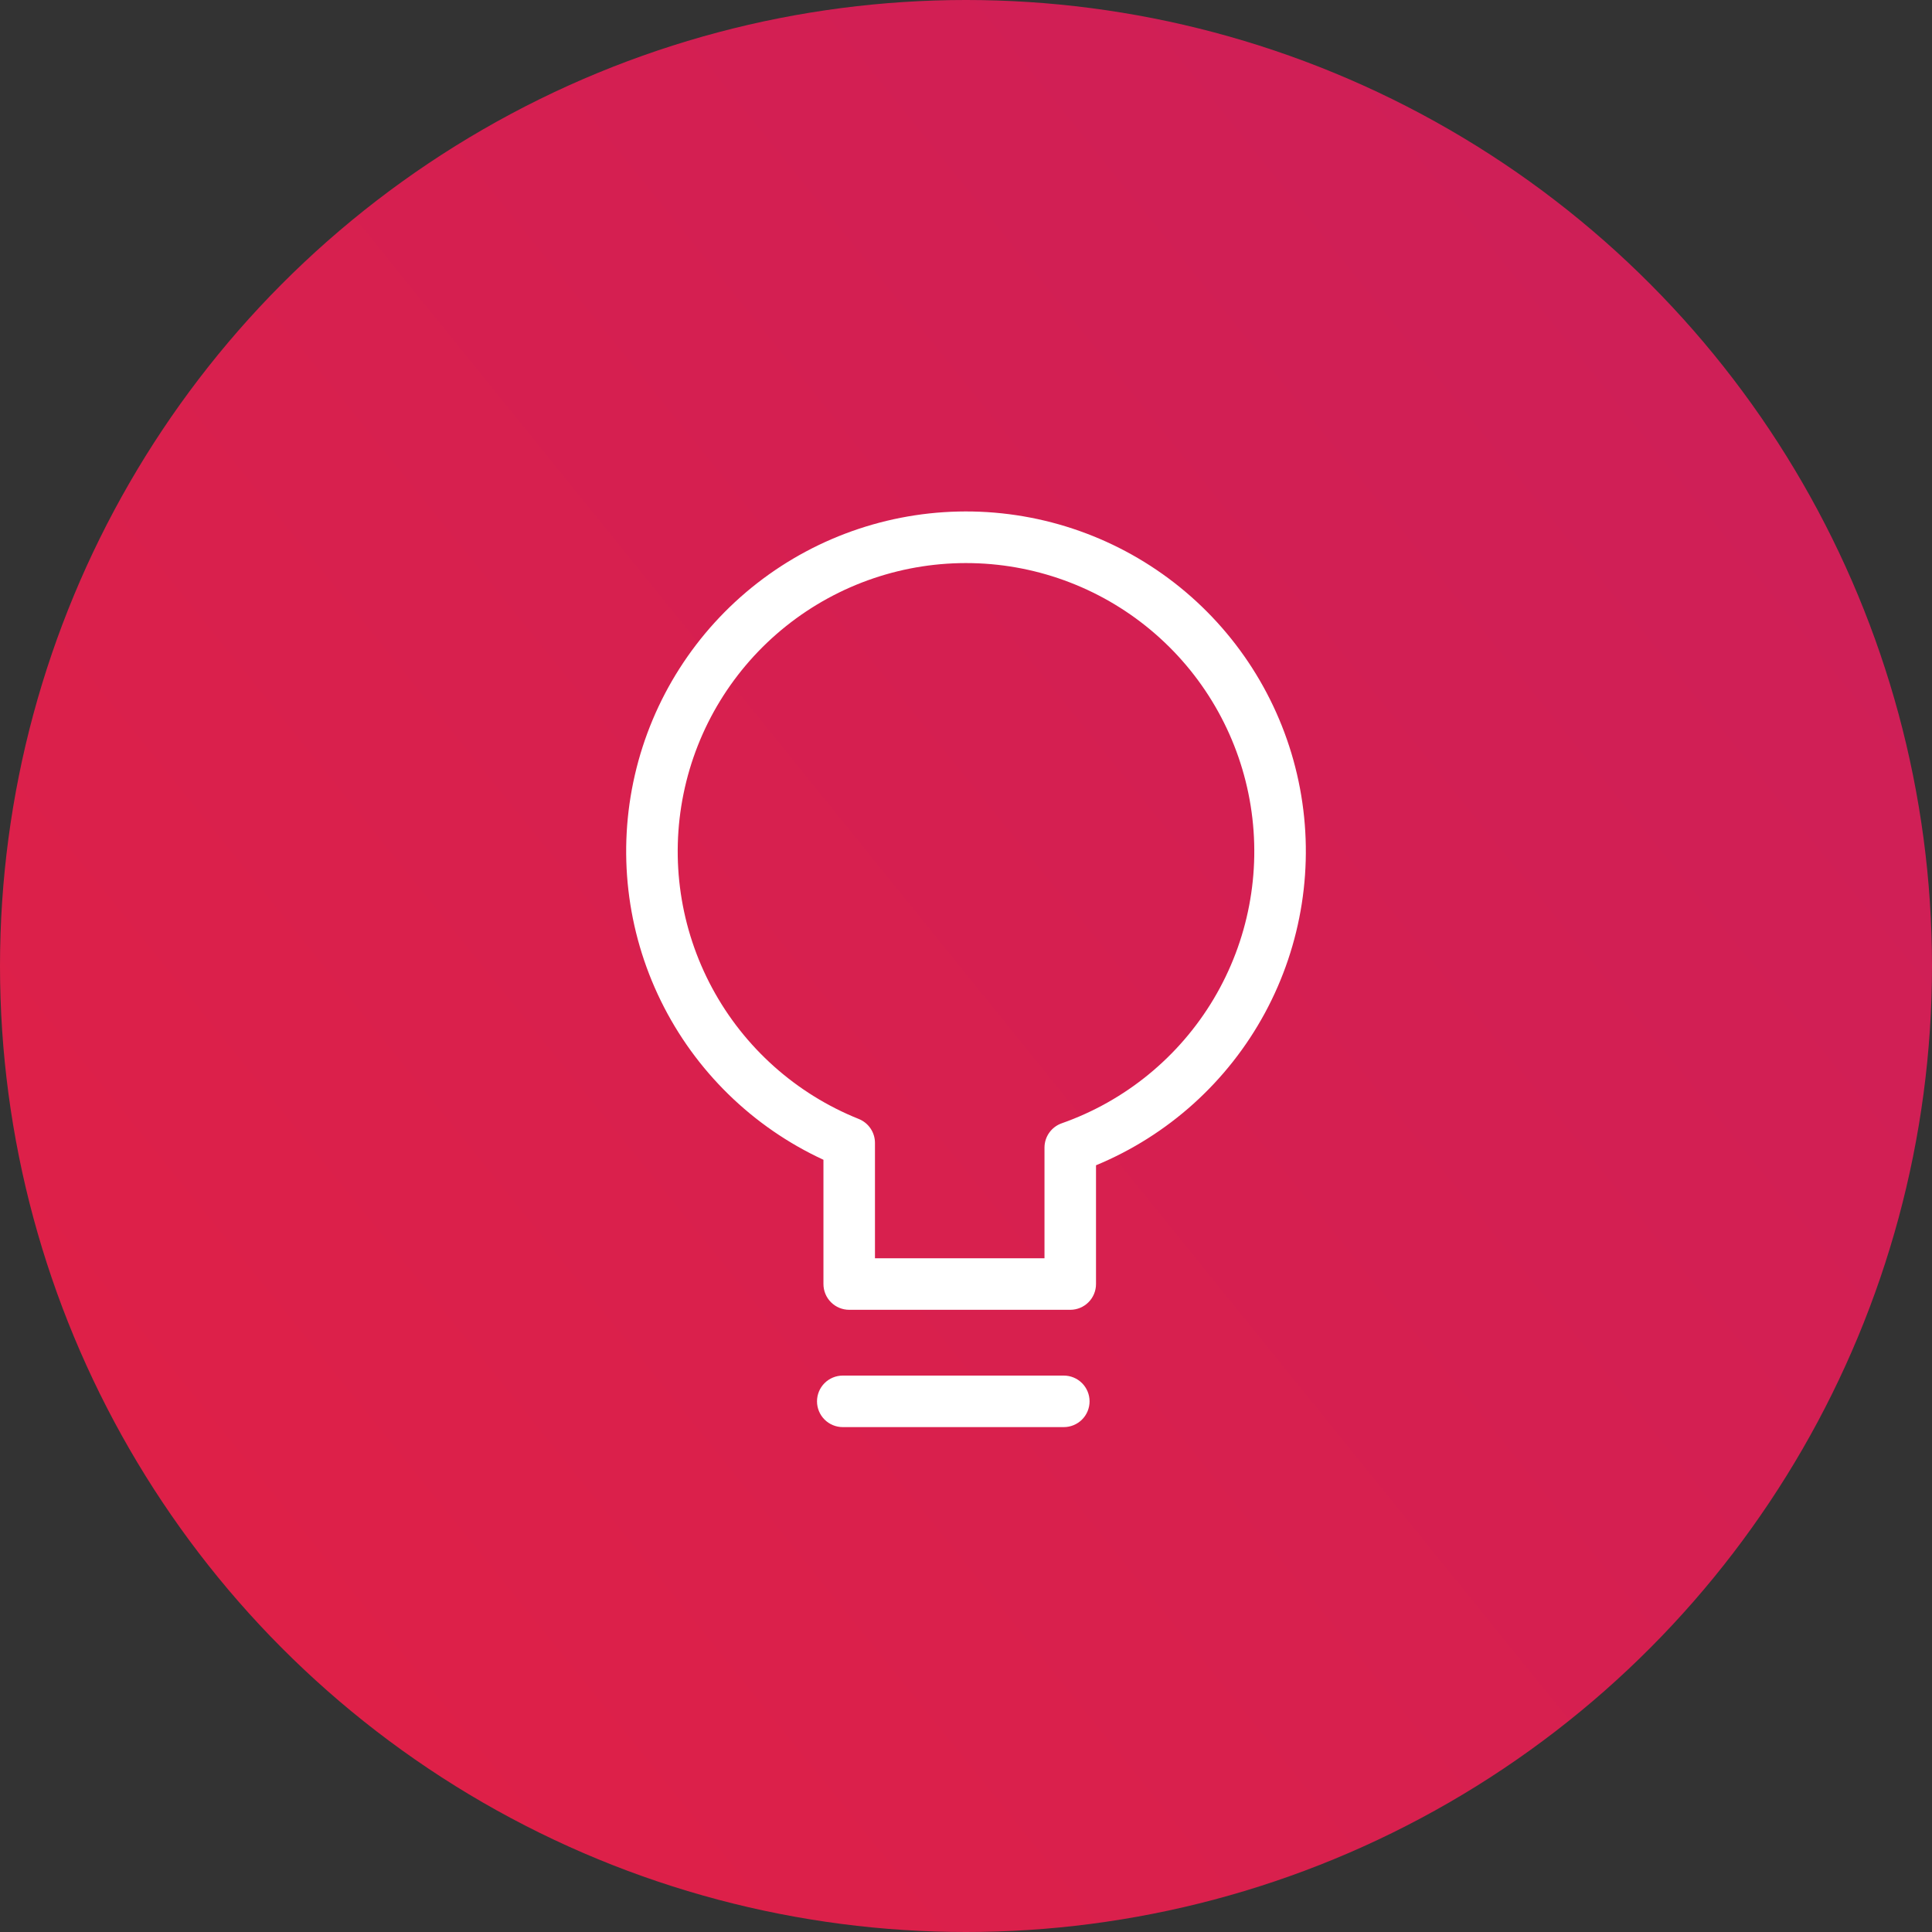 <svg width="150" height="150" viewBox="0 0 150 150" fill="none" xmlns="http://www.w3.org/2000/svg">
<rect x="0" y="0" width="150" height="150" fill="#333333" stroke="none"/>
<circle cx="75" cy="75" r="75" fill="url(#paint0_linear_3267)"/>
<path d="M83.094 101.693H65.932C65.401 101.693 64.893 101.482 64.518 101.107C64.143 100.732 63.932 100.224 63.932 99.693V90.045C58.432 87.503 53.974 83.146 51.308 77.705C48.641 72.265 47.929 66.072 49.29 60.168C50.651 54.264 54.002 49.008 58.781 45.283C63.56 41.559 69.475 39.592 75.533 39.714C81.591 39.837 87.422 42.04 92.046 45.954C96.671 49.869 99.808 55.255 100.93 61.21C102.051 67.164 101.089 73.323 98.206 78.652C95.322 83.98 90.692 88.154 85.094 90.472V99.693C85.094 100.224 84.883 100.732 84.508 101.107C84.133 101.482 83.624 101.693 83.094 101.693ZM67.932 97.693H81.094V89.1C81.094 88.686 81.222 88.282 81.462 87.944C81.701 87.606 82.04 87.35 82.431 87.213C87.375 85.473 91.552 82.052 94.234 77.548C96.915 73.044 97.93 67.742 97.102 62.566C96.275 57.39 93.657 52.668 89.705 49.225C85.753 45.781 80.718 43.833 75.477 43.722C70.237 43.61 65.123 45.341 61.028 48.613C56.933 51.885 54.116 56.491 53.069 61.627C52.021 66.763 52.809 72.103 55.296 76.718C57.783 81.332 61.81 84.928 66.676 86.877C67.047 87.026 67.364 87.282 67.588 87.613C67.812 87.943 67.932 88.334 67.932 88.733V97.693Z" fill="white"/>
<path d="M82.594 110.8H65.432C64.901 110.8 64.393 110.589 64.018 110.214C63.643 109.839 63.432 109.33 63.432 108.8C63.432 108.269 63.643 107.761 64.018 107.386C64.393 107.011 64.901 106.8 65.432 106.8H82.594C83.124 106.8 83.633 107.011 84.008 107.386C84.383 107.761 84.594 108.269 84.594 108.8C84.594 109.33 84.383 109.839 84.008 110.214C83.633 110.589 83.124 110.8 82.594 110.8Z" fill="white"/>
<defs>
<linearGradient id="paint0_linear_3267" x1="-48.364" y1="281.757" x2="302.394" y2="-1.809" gradientUnits="userSpaceOnUse">
<stop stop-color="#EE2238"/>
<stop offset="1" stop-color="#BF1D67"/>
</linearGradient>
</defs>
</svg>
